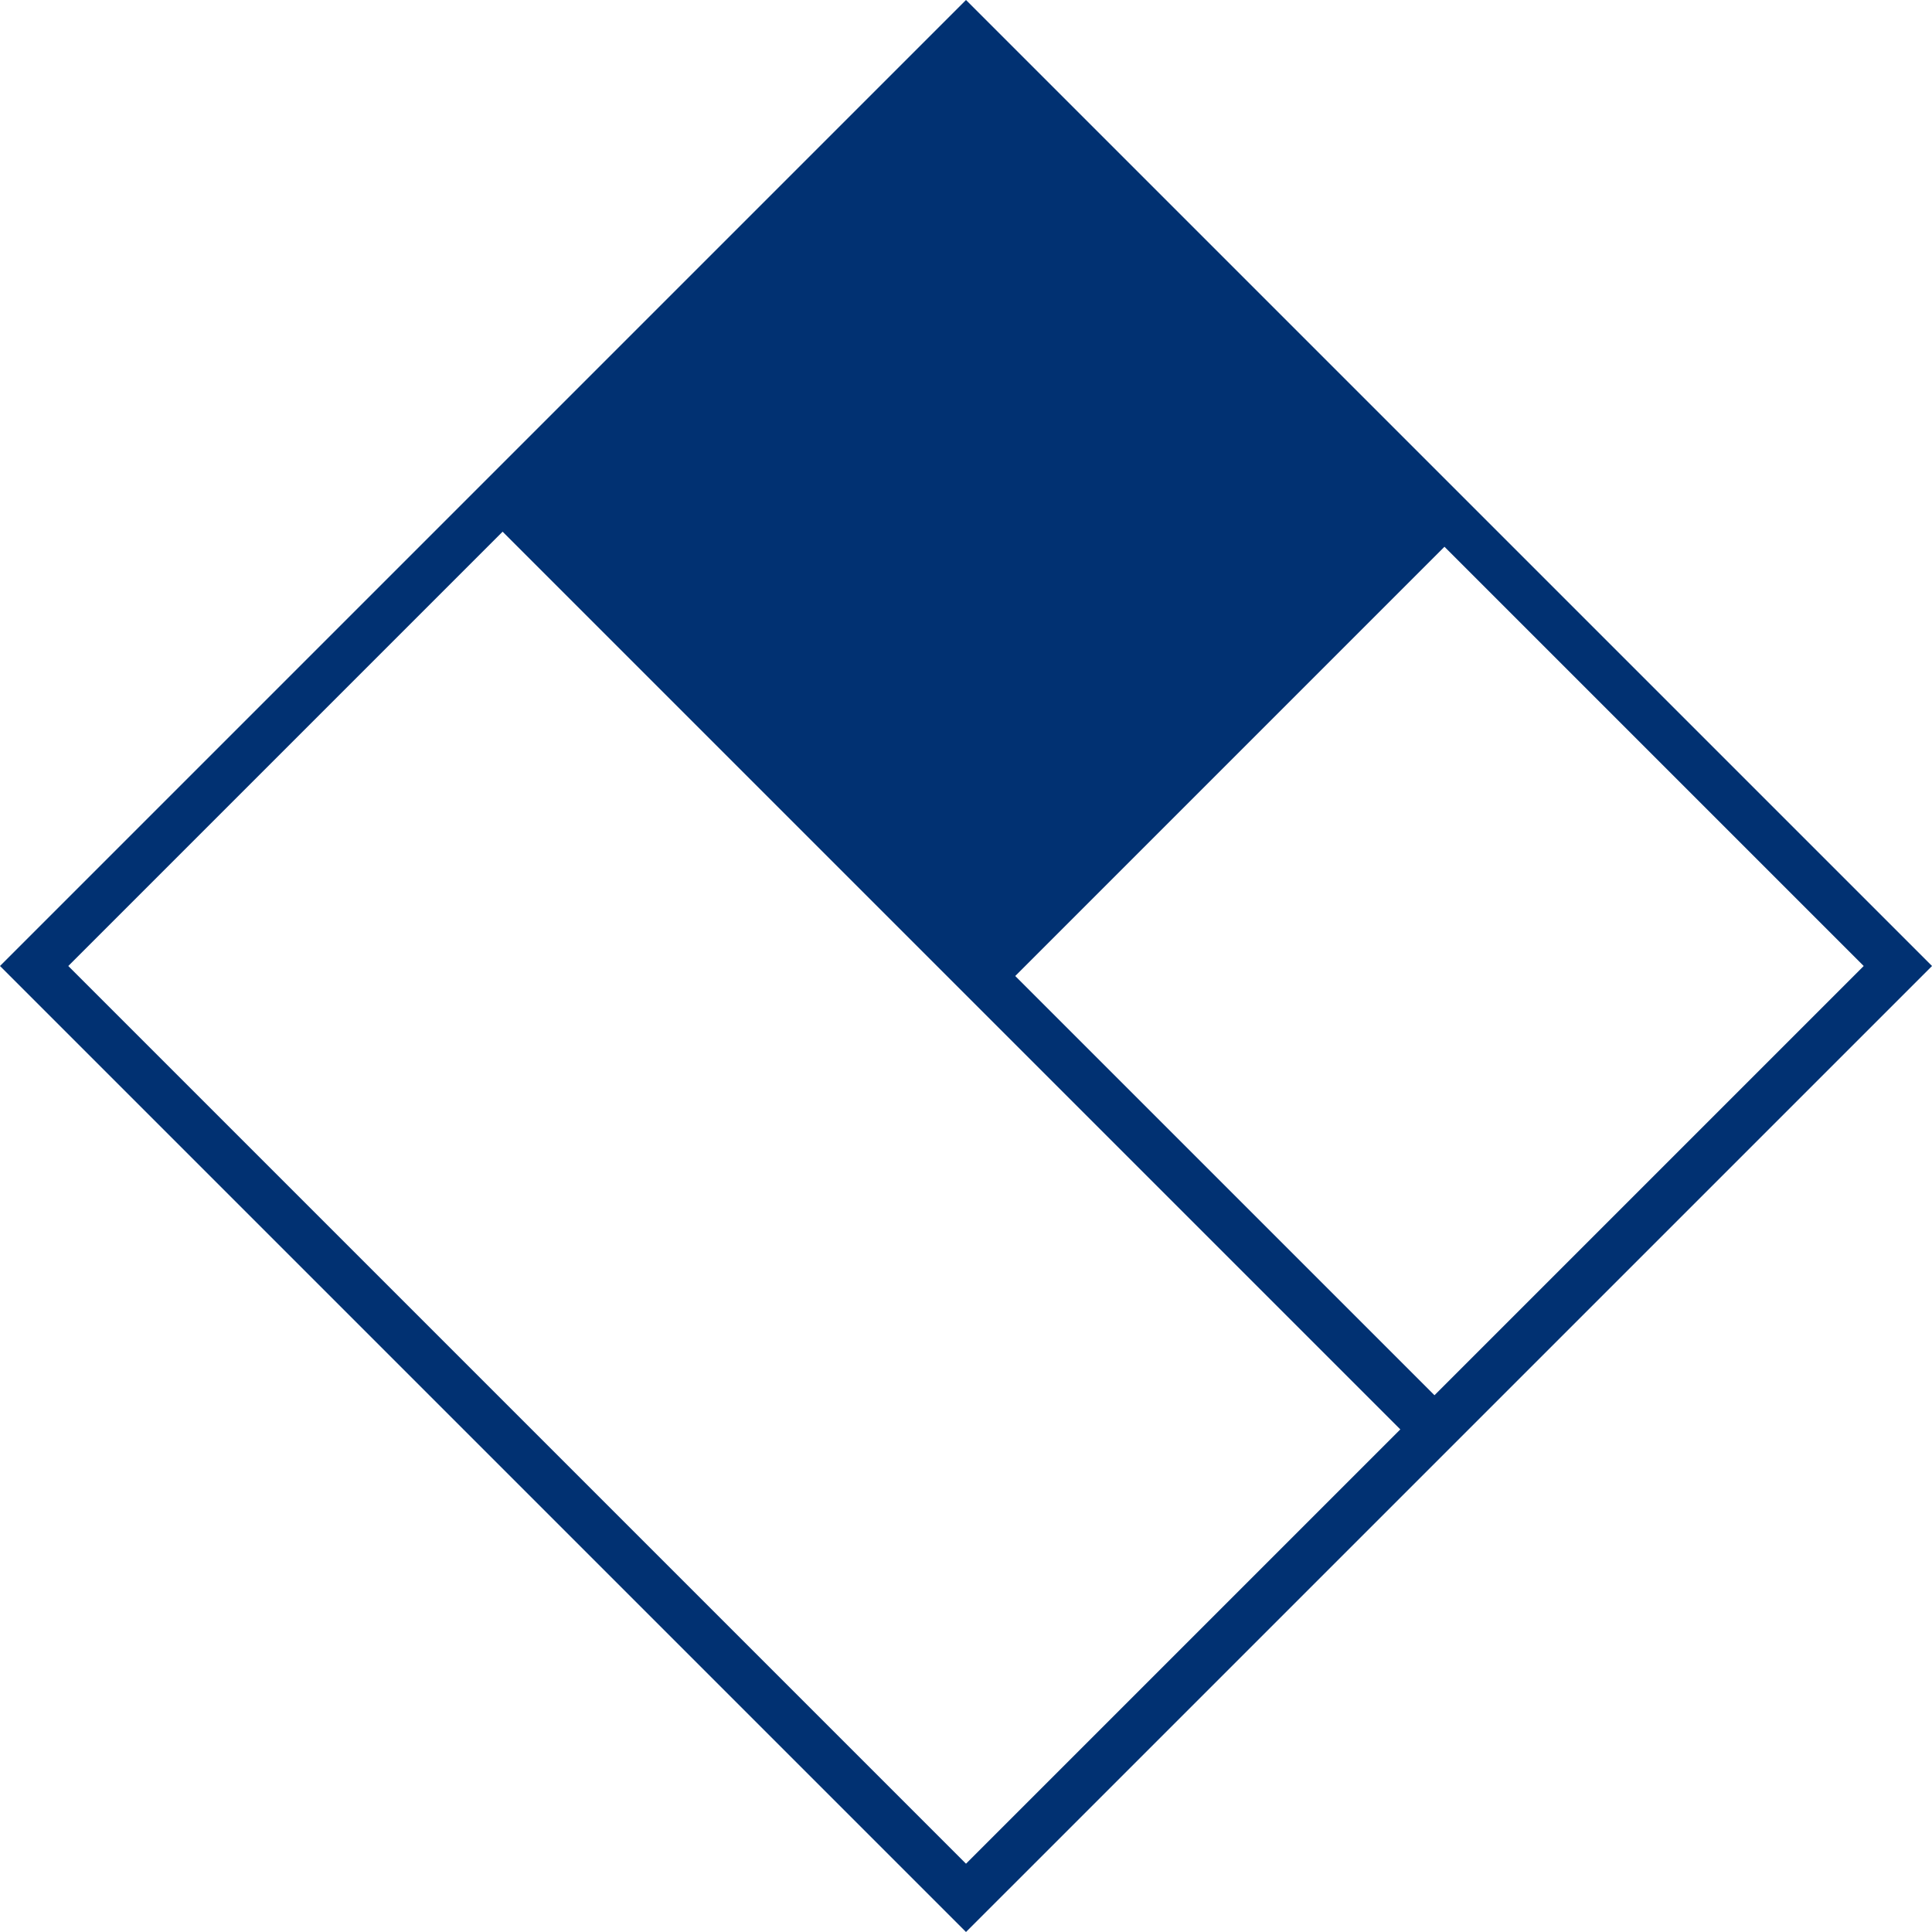 <?xml version="1.0" encoding="UTF-8"?> <svg xmlns="http://www.w3.org/2000/svg" width="60" height="60" viewBox="0 0 60 60" fill="none"><path d="M60.001 30L30 60L0 30L30 0L60.001 30ZM2.121 30L30 57.879L43.488 44.391L15.609 16.512L2.121 30ZM31.529 30.311L44.549 43.33L57.879 30L44.859 16.98L31.529 30.311Z" fill="#013172"></path></svg> 